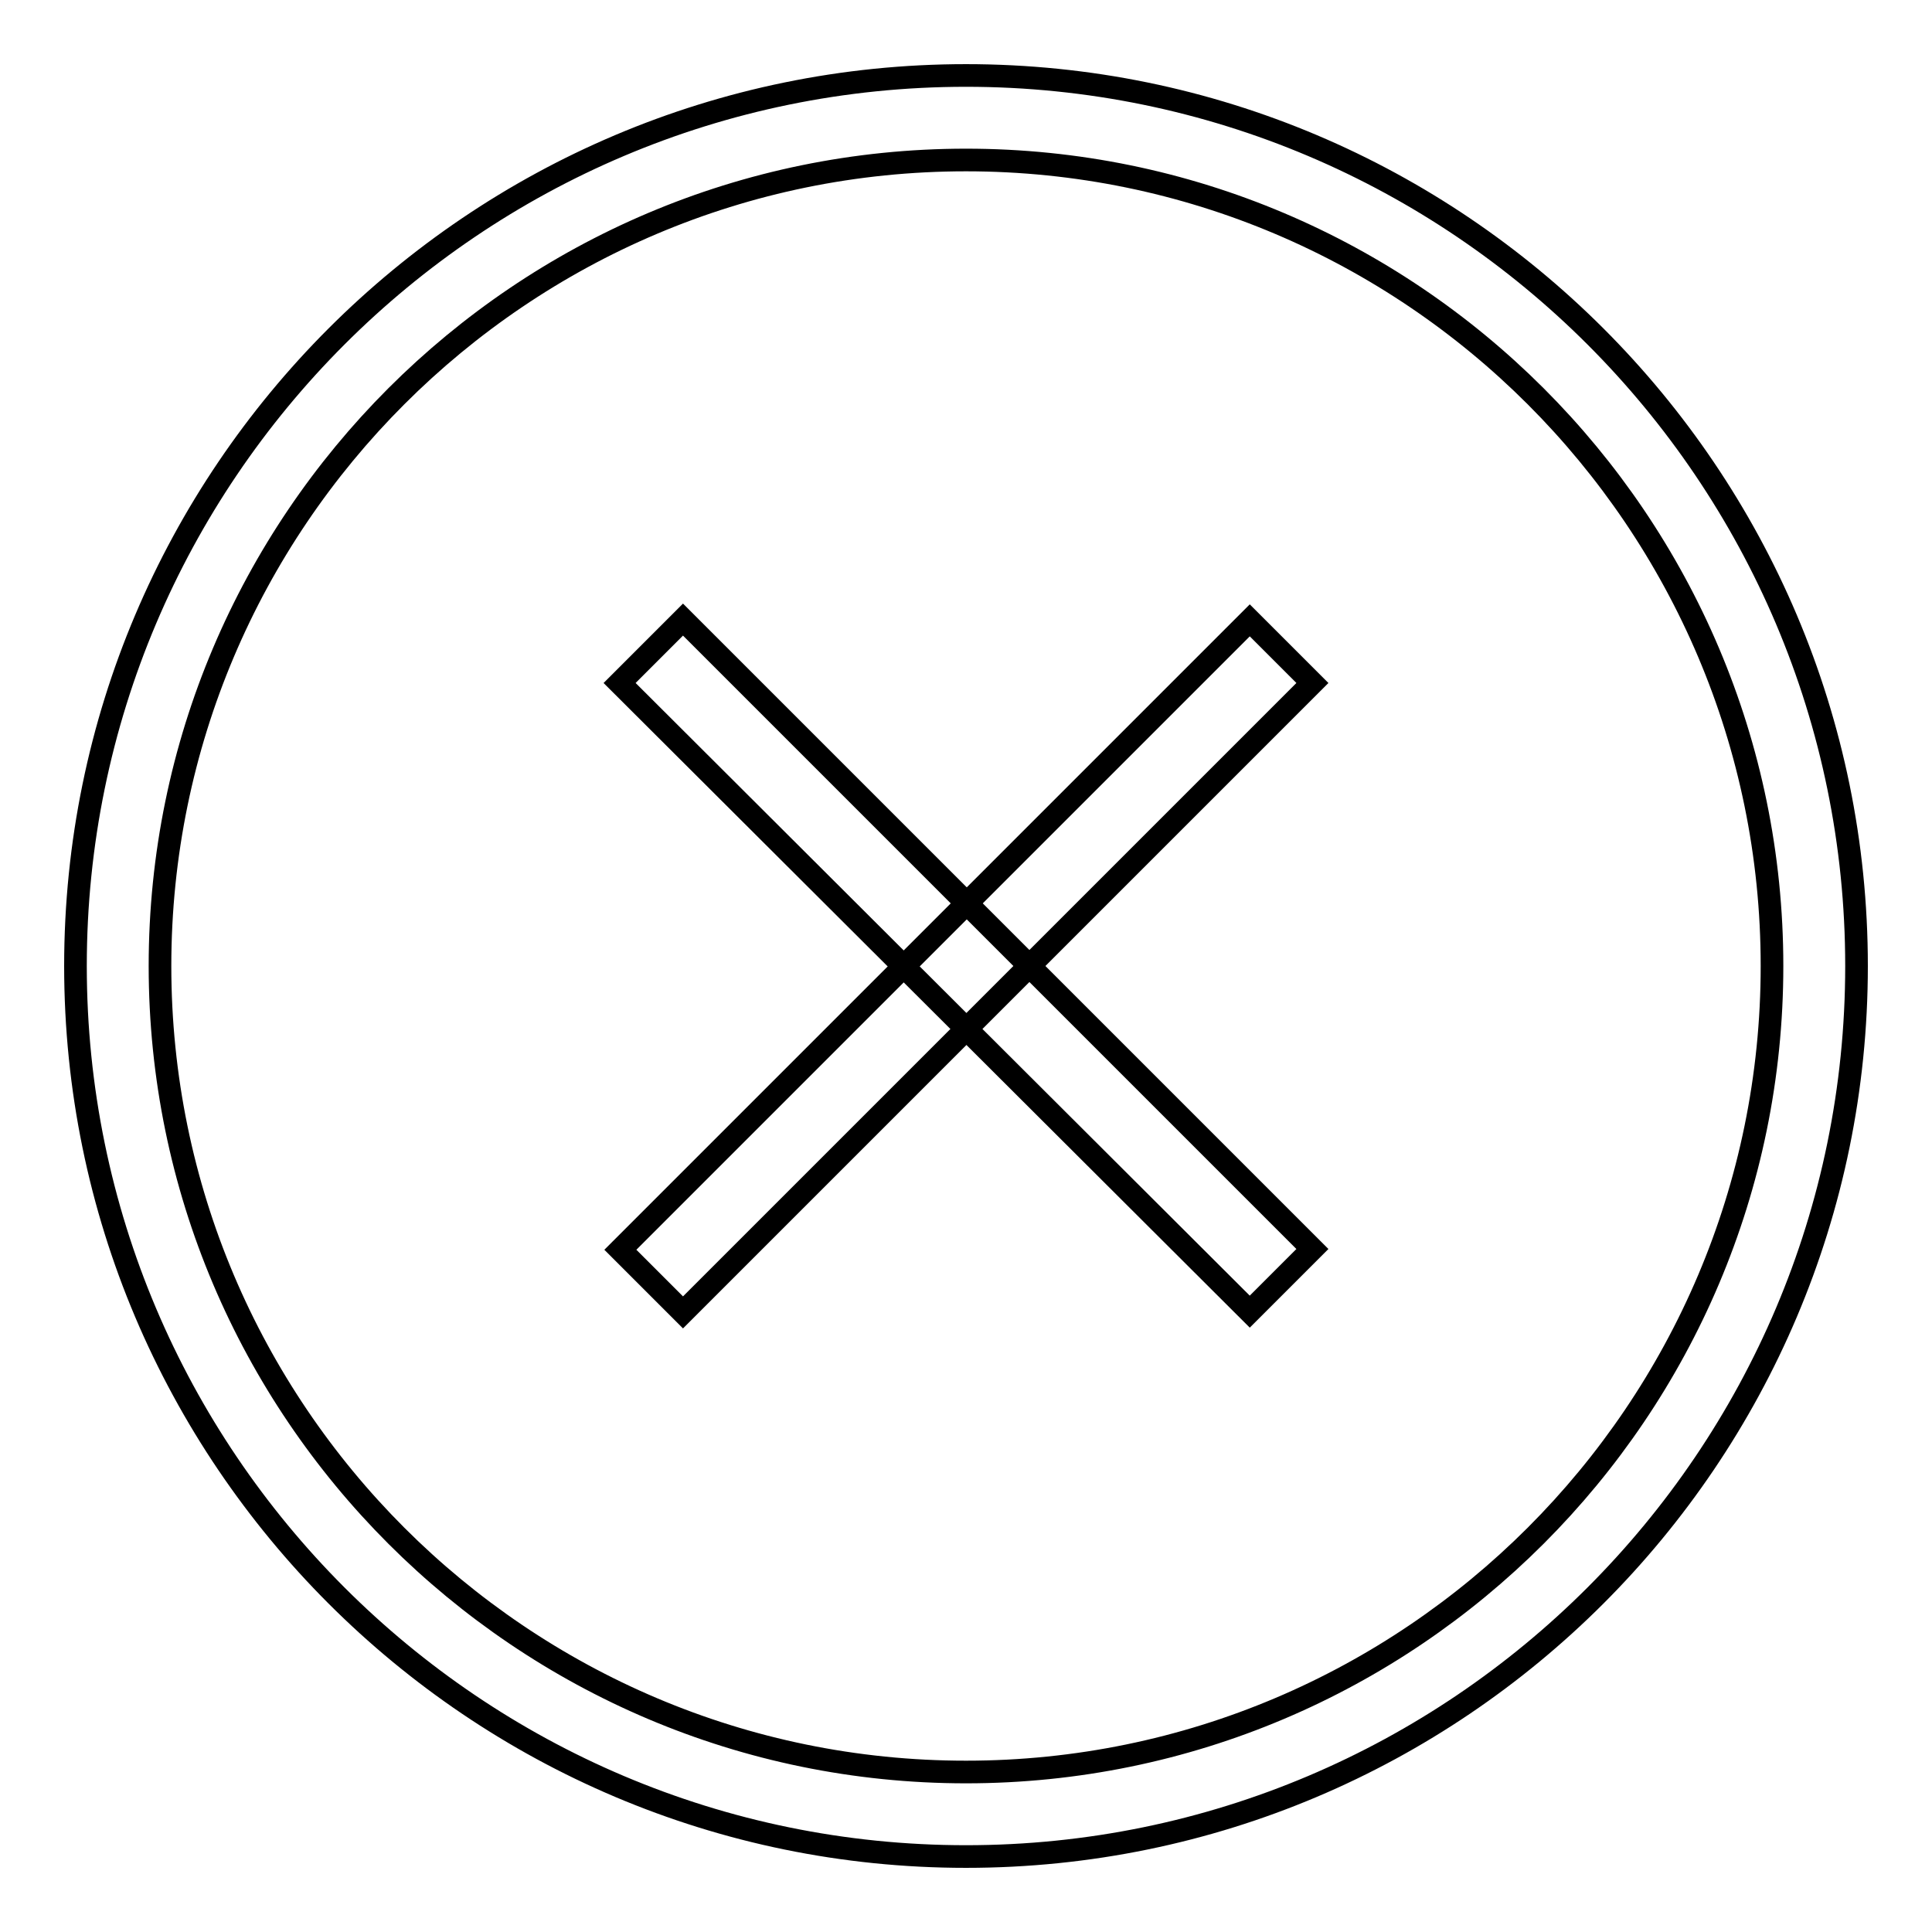 <?xml version="1.0" encoding="utf-8"?>
<!-- Svg Vector Icons : http://www.onlinewebfonts.com/icon -->
<!DOCTYPE svg PUBLIC "-//W3C//DTD SVG 1.1//EN" "http://www.w3.org/Graphics/SVG/1.1/DTD/svg11.dtd">
<svg version="1.1" xmlns="http://www.w3.org/2000/svg" xmlns:xlink="http://www.w3.org/1999/xlink" x="0px" y="0px" viewBox="0 0 256 256" enable-background="new 0 0 256 256" xml:space="preserve">
<g><g><path stroke-width="3" fill-opacity="0" stroke="#000000"  d="M128,246c-65.1,0-118-52.9-118-118C10,62.9,62.9,10,128,10c65.1,0,118,52.9,118,118C246,193.1,193.1,246,128,246z M128,21.2C69.1,21.2,21.2,69.1,21.2,128c0,58.9,47.9,106.8,106.8,106.8S234.8,186.9,234.8,128C234.8,69.1,186.9,21.2,128,21.2z"/><path stroke-width="3" fill-opacity="0" stroke="#000000"  d="M90.5,82.1l83.4,83.4l-8.3,8.3L82.1,90.5L90.5,82.1L90.5,82.1z"/><path stroke-width="3" fill-opacity="0" stroke="#000000"  d="M173.9,90.5l-83.4,83.4l-8.3-8.3l83.4-83.4L173.9,90.5L173.9,90.5z"/></g></g>
</svg>